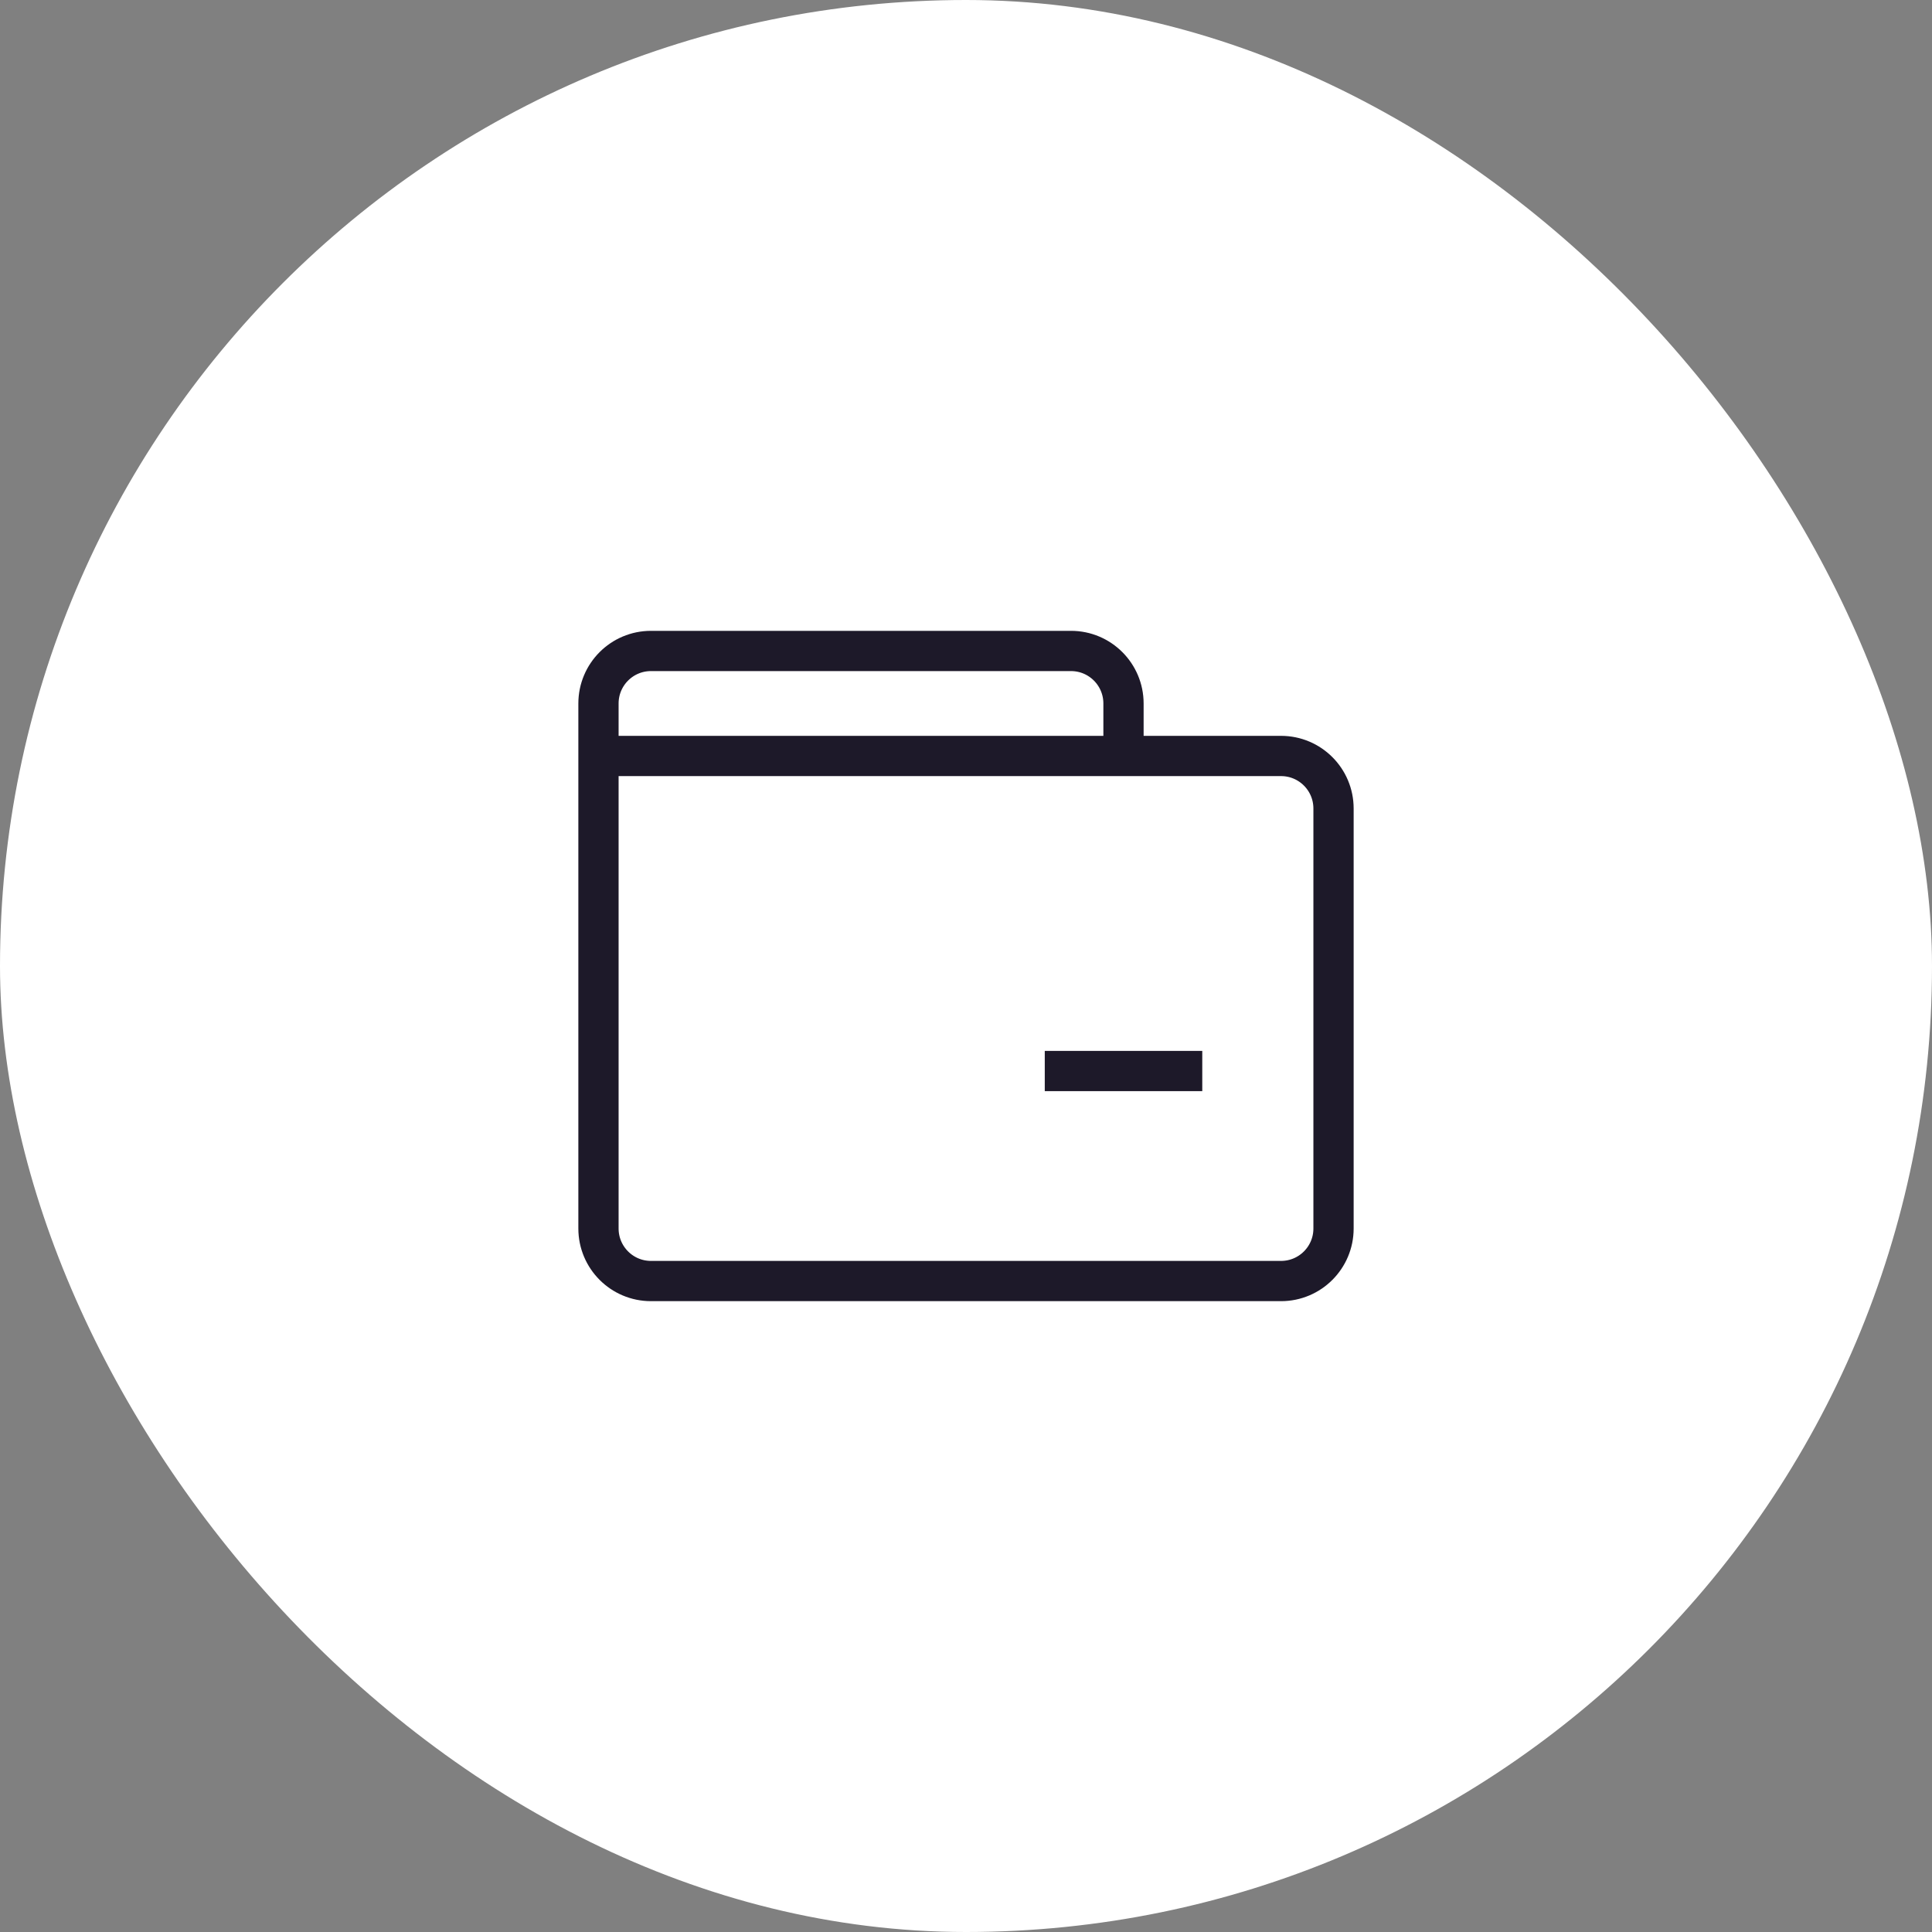 <?xml version="1.0" encoding="UTF-8"?> <svg xmlns="http://www.w3.org/2000/svg" width="48" height="48" viewBox="0 0 48 48" fill="none"><rect x="0" y="0" width="48" height="48" fill="#808080" stroke="none"/> <rect width="48" height="48" rx="24" fill="white"></rect> <path d="M14.869 18.782L14.869 30.522C14.869 31.243 15.453 31.827 16.173 31.827L31.827 31.827C32.547 31.827 33.131 31.243 33.131 30.522V20.087C33.131 19.366 32.547 18.782 31.827 18.782L18.13 18.782M14.869 18.782V17.478C14.869 16.757 15.453 16.173 16.173 16.173H26.609C27.329 16.173 27.913 16.757 27.913 17.478V18.782L18.13 18.782M14.869 18.782L18.13 18.782M25.957 26.609H29.87" stroke="#1D1929"></path> </svg> 